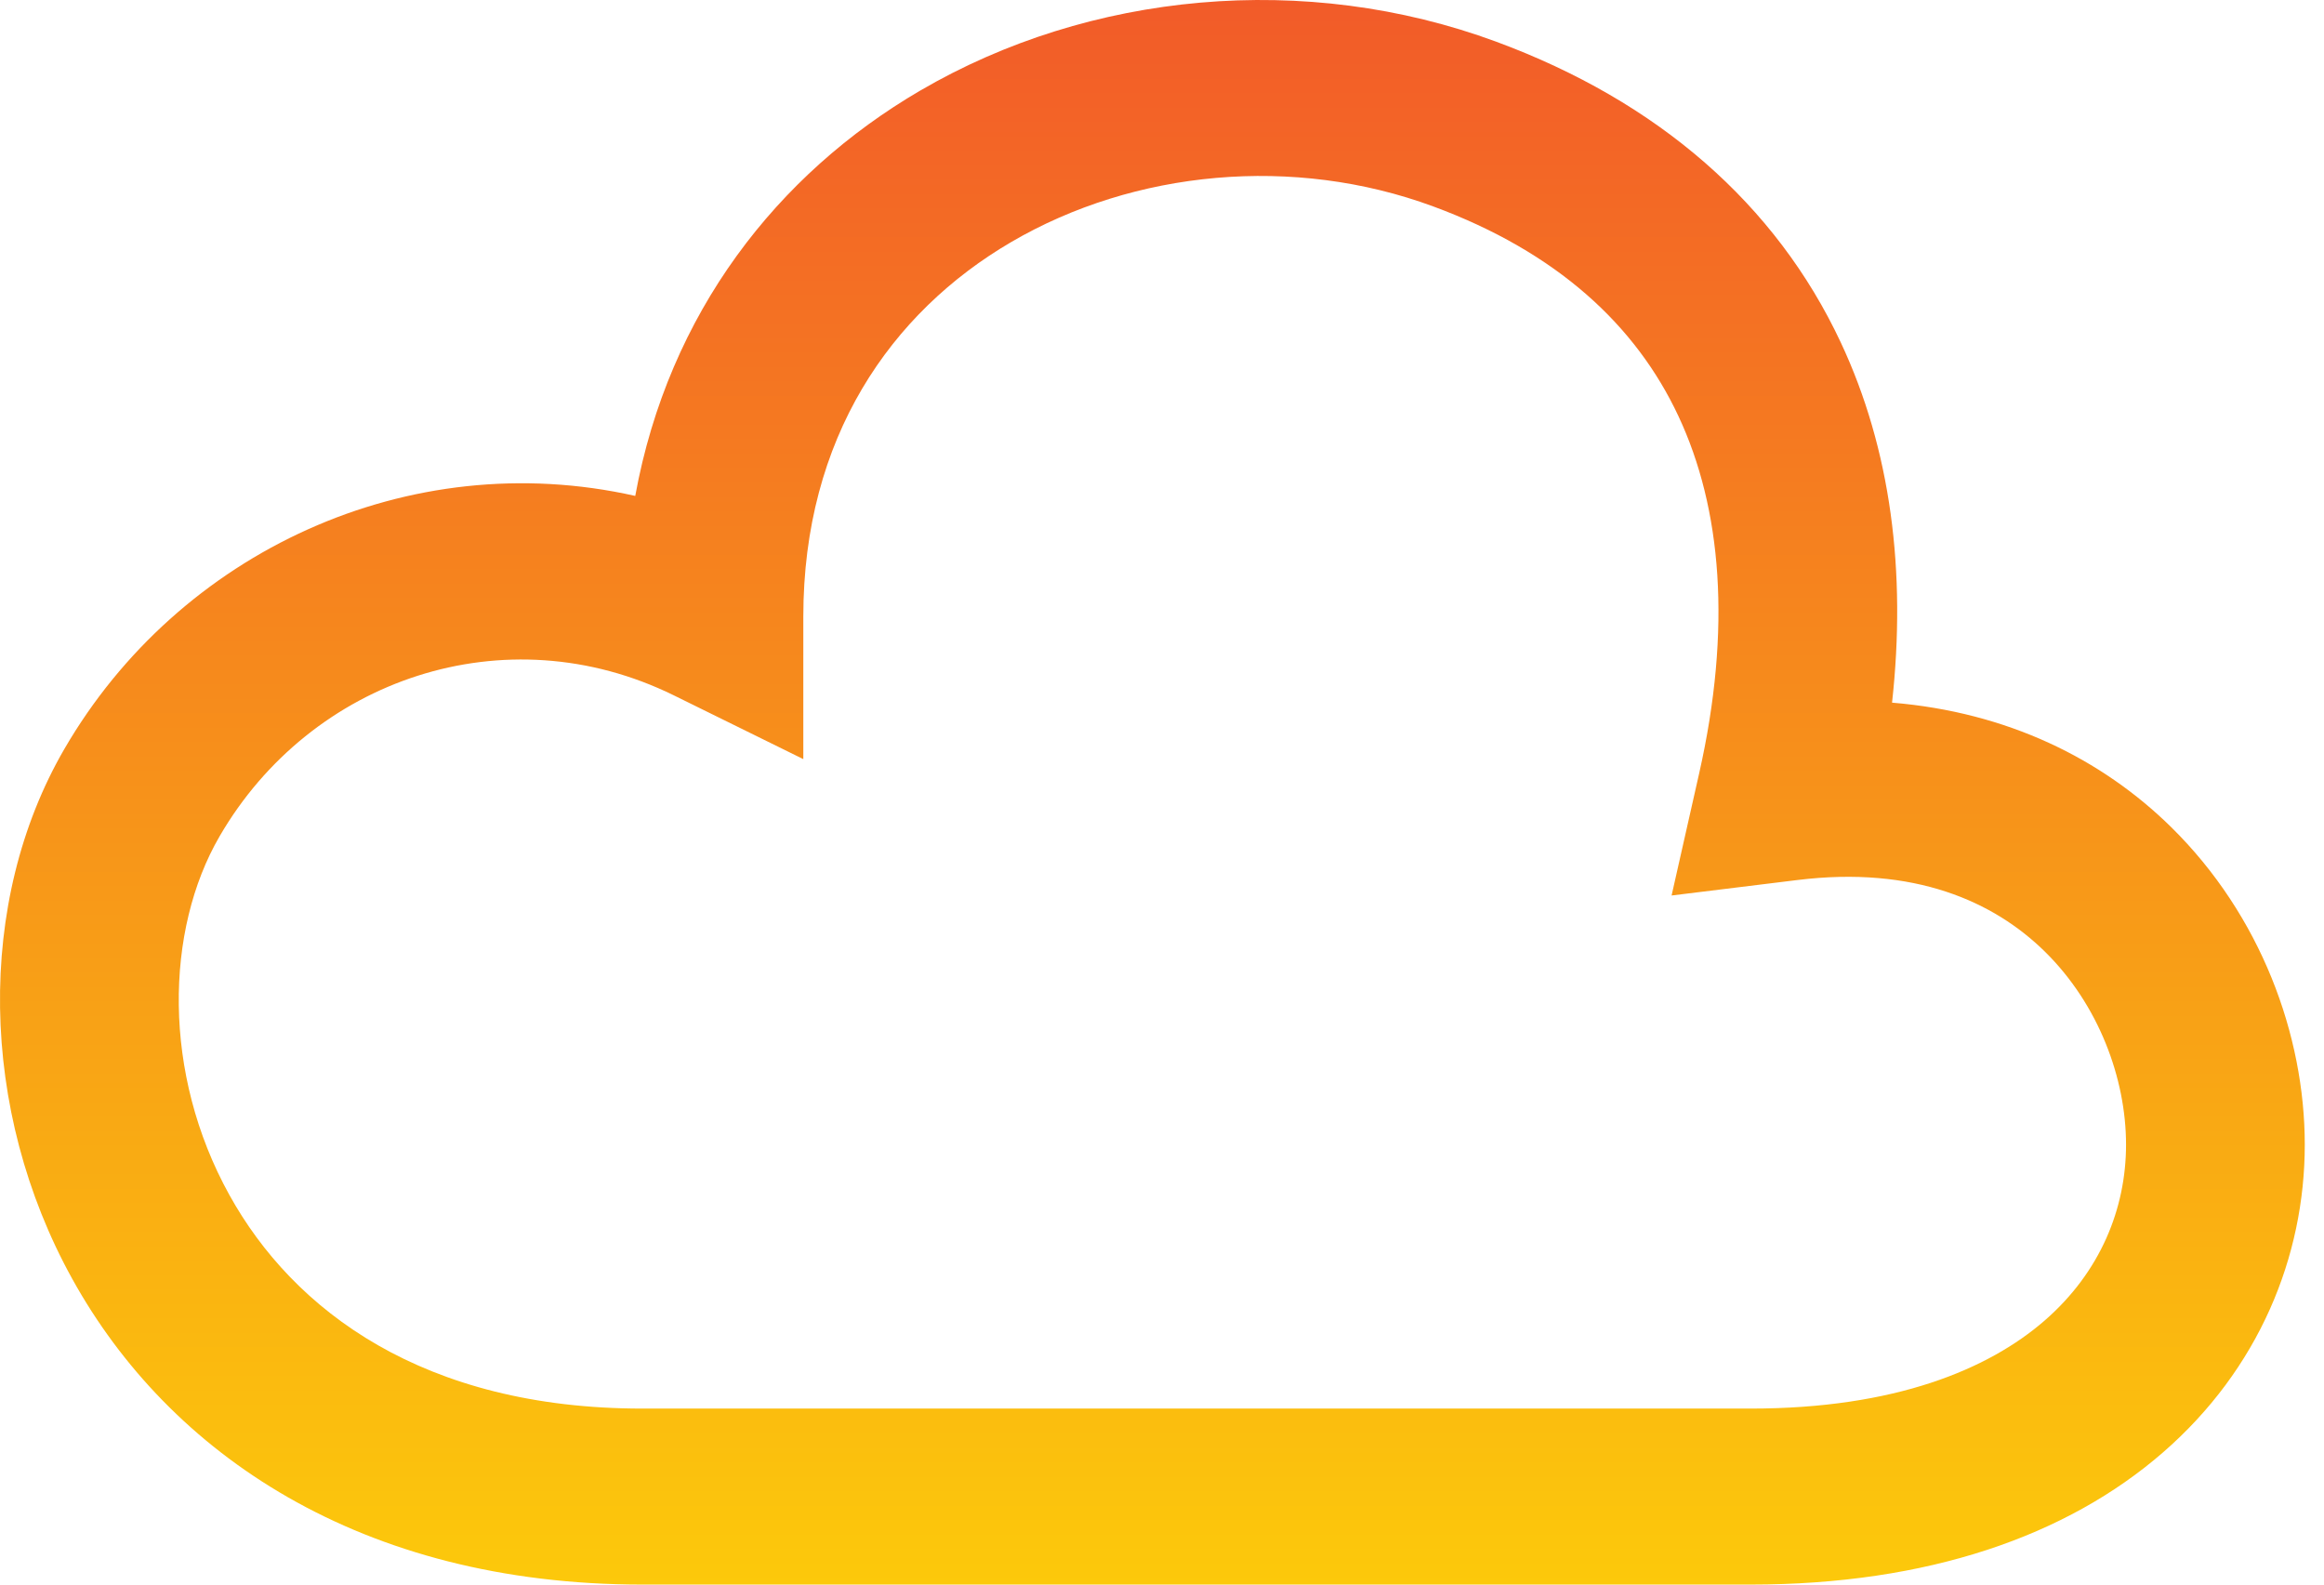 <svg width="44" height="30" viewBox="0 0 44 30" fill="none" xmlns="http://www.w3.org/2000/svg">
<path fill-rule="evenodd" clip-rule="evenodd" d="M19.146 4.582C16.866 5.915 15.209 8.29 15.209 11.676V14.372L12.76 13.166C9.563 11.593 5.884 12.858 4.157 15.834C3.124 17.613 3.07 20.326 4.342 22.622C5.557 24.817 8.022 26.668 12.163 26.668H33.144C35.879 26.668 37.648 25.924 38.709 25.003C39.766 24.085 40.252 22.882 40.252 21.671C40.252 20.418 39.733 19.018 38.717 18.018C37.747 17.064 36.242 16.389 34.031 16.661L31.648 16.954L32.169 14.646C32.79 11.898 32.597 9.625 31.777 7.877C30.972 6.159 29.481 4.774 27.135 3.908C24.495 2.933 21.478 3.219 19.146 4.582ZM17.419 1.717C20.633 -0.161 24.723 -0.541 28.324 0.788C31.393 1.921 33.625 3.868 34.85 6.481C35.801 8.508 36.095 10.828 35.822 13.303C38.005 13.483 39.792 14.366 41.109 15.662C42.801 17.328 43.636 19.593 43.636 21.671C43.636 23.792 42.768 25.921 40.948 27.501C39.132 29.078 36.502 30 33.144 30H12.163C6.828 30 3.201 27.521 1.371 24.218C-0.403 21.017 -0.457 17.067 1.218 14.181C3.386 10.447 7.743 8.423 12.027 9.389C12.659 5.921 14.719 3.295 17.419 1.717Z" fill="url(#paint0_linear_37138_30974)"/>
<defs>
<linearGradient id="paint0_linear_37138_30974" x1="21.818" y1="0" x2="21.818" y2="30" gradientUnits="userSpaceOnUse">
<stop stop-color="#F25B29"/>
<stop offset="1" stop-color="#FCC90B"/>
</linearGradient>
</defs>
</svg>
